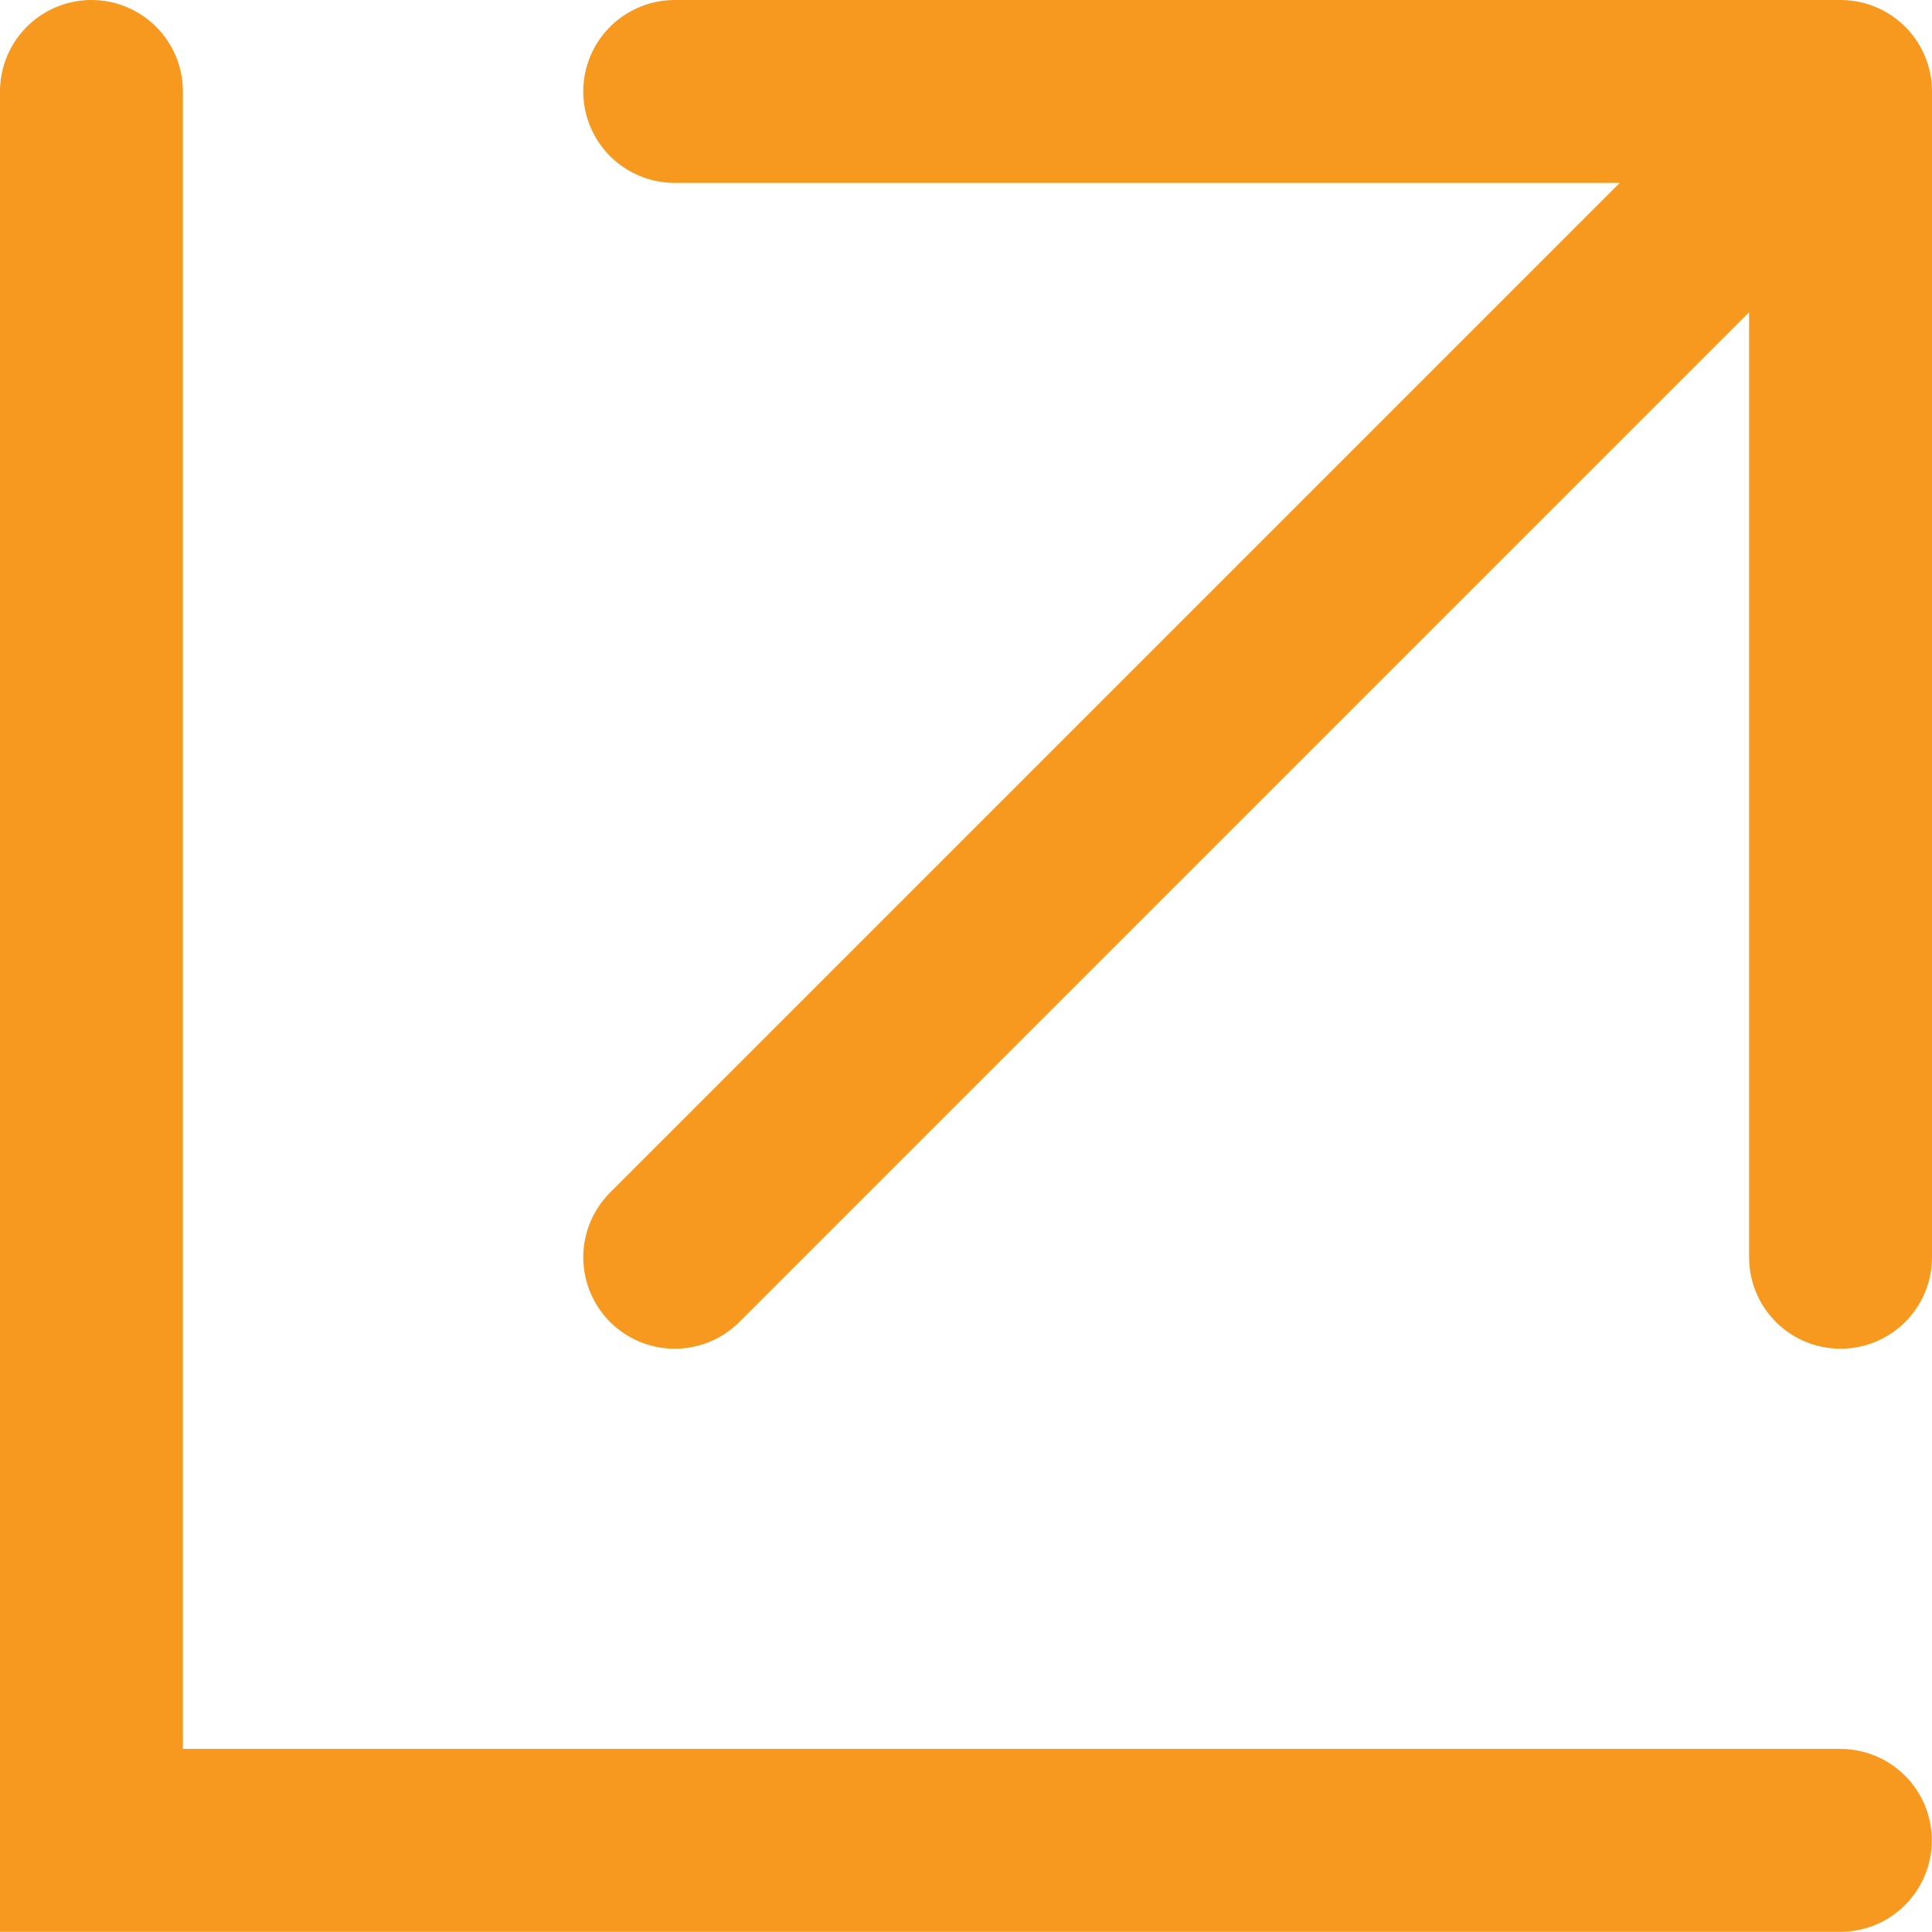 <svg xmlns="http://www.w3.org/2000/svg" width="10.563" height="10.562" viewBox="0 0 10.563 10.562">
  <g id="Group_13139" data-name="Group 13139" transform="translate(-1767.499 -10562.501)">
    <g id="Group_2559" data-name="Group 2559" transform="translate(1771.188 10563.001)">
      <g id="Group_2558" data-name="Group 2558" transform="translate(0 0)">
        <path id="Path_1066" data-name="Path 1066" d="M9429.34,4308.17h6.374v6.374" transform="translate(-9429.34 -4308.17)" fill="none" stroke="#f8991f" stroke-linecap="round" stroke-linejoin="round" stroke-width="1"/>
        <path id="Path_1067" data-name="Path 1067" d="M9446.34,4313.947l6.048-6.048" transform="translate(-9446.34 -4307.573)" fill="none" stroke="#f8991f" stroke-linecap="round" stroke-width="1"/>
      </g>
    </g>
    <path id="Path_1068" data-name="Path 1068" d="M9175.05,6325.38v9.562h9.562" transform="translate(-7407.051 4237.621)" fill="none" stroke="#f8991f" stroke-linecap="round" stroke-width="1"/>
  </g>
</svg>
